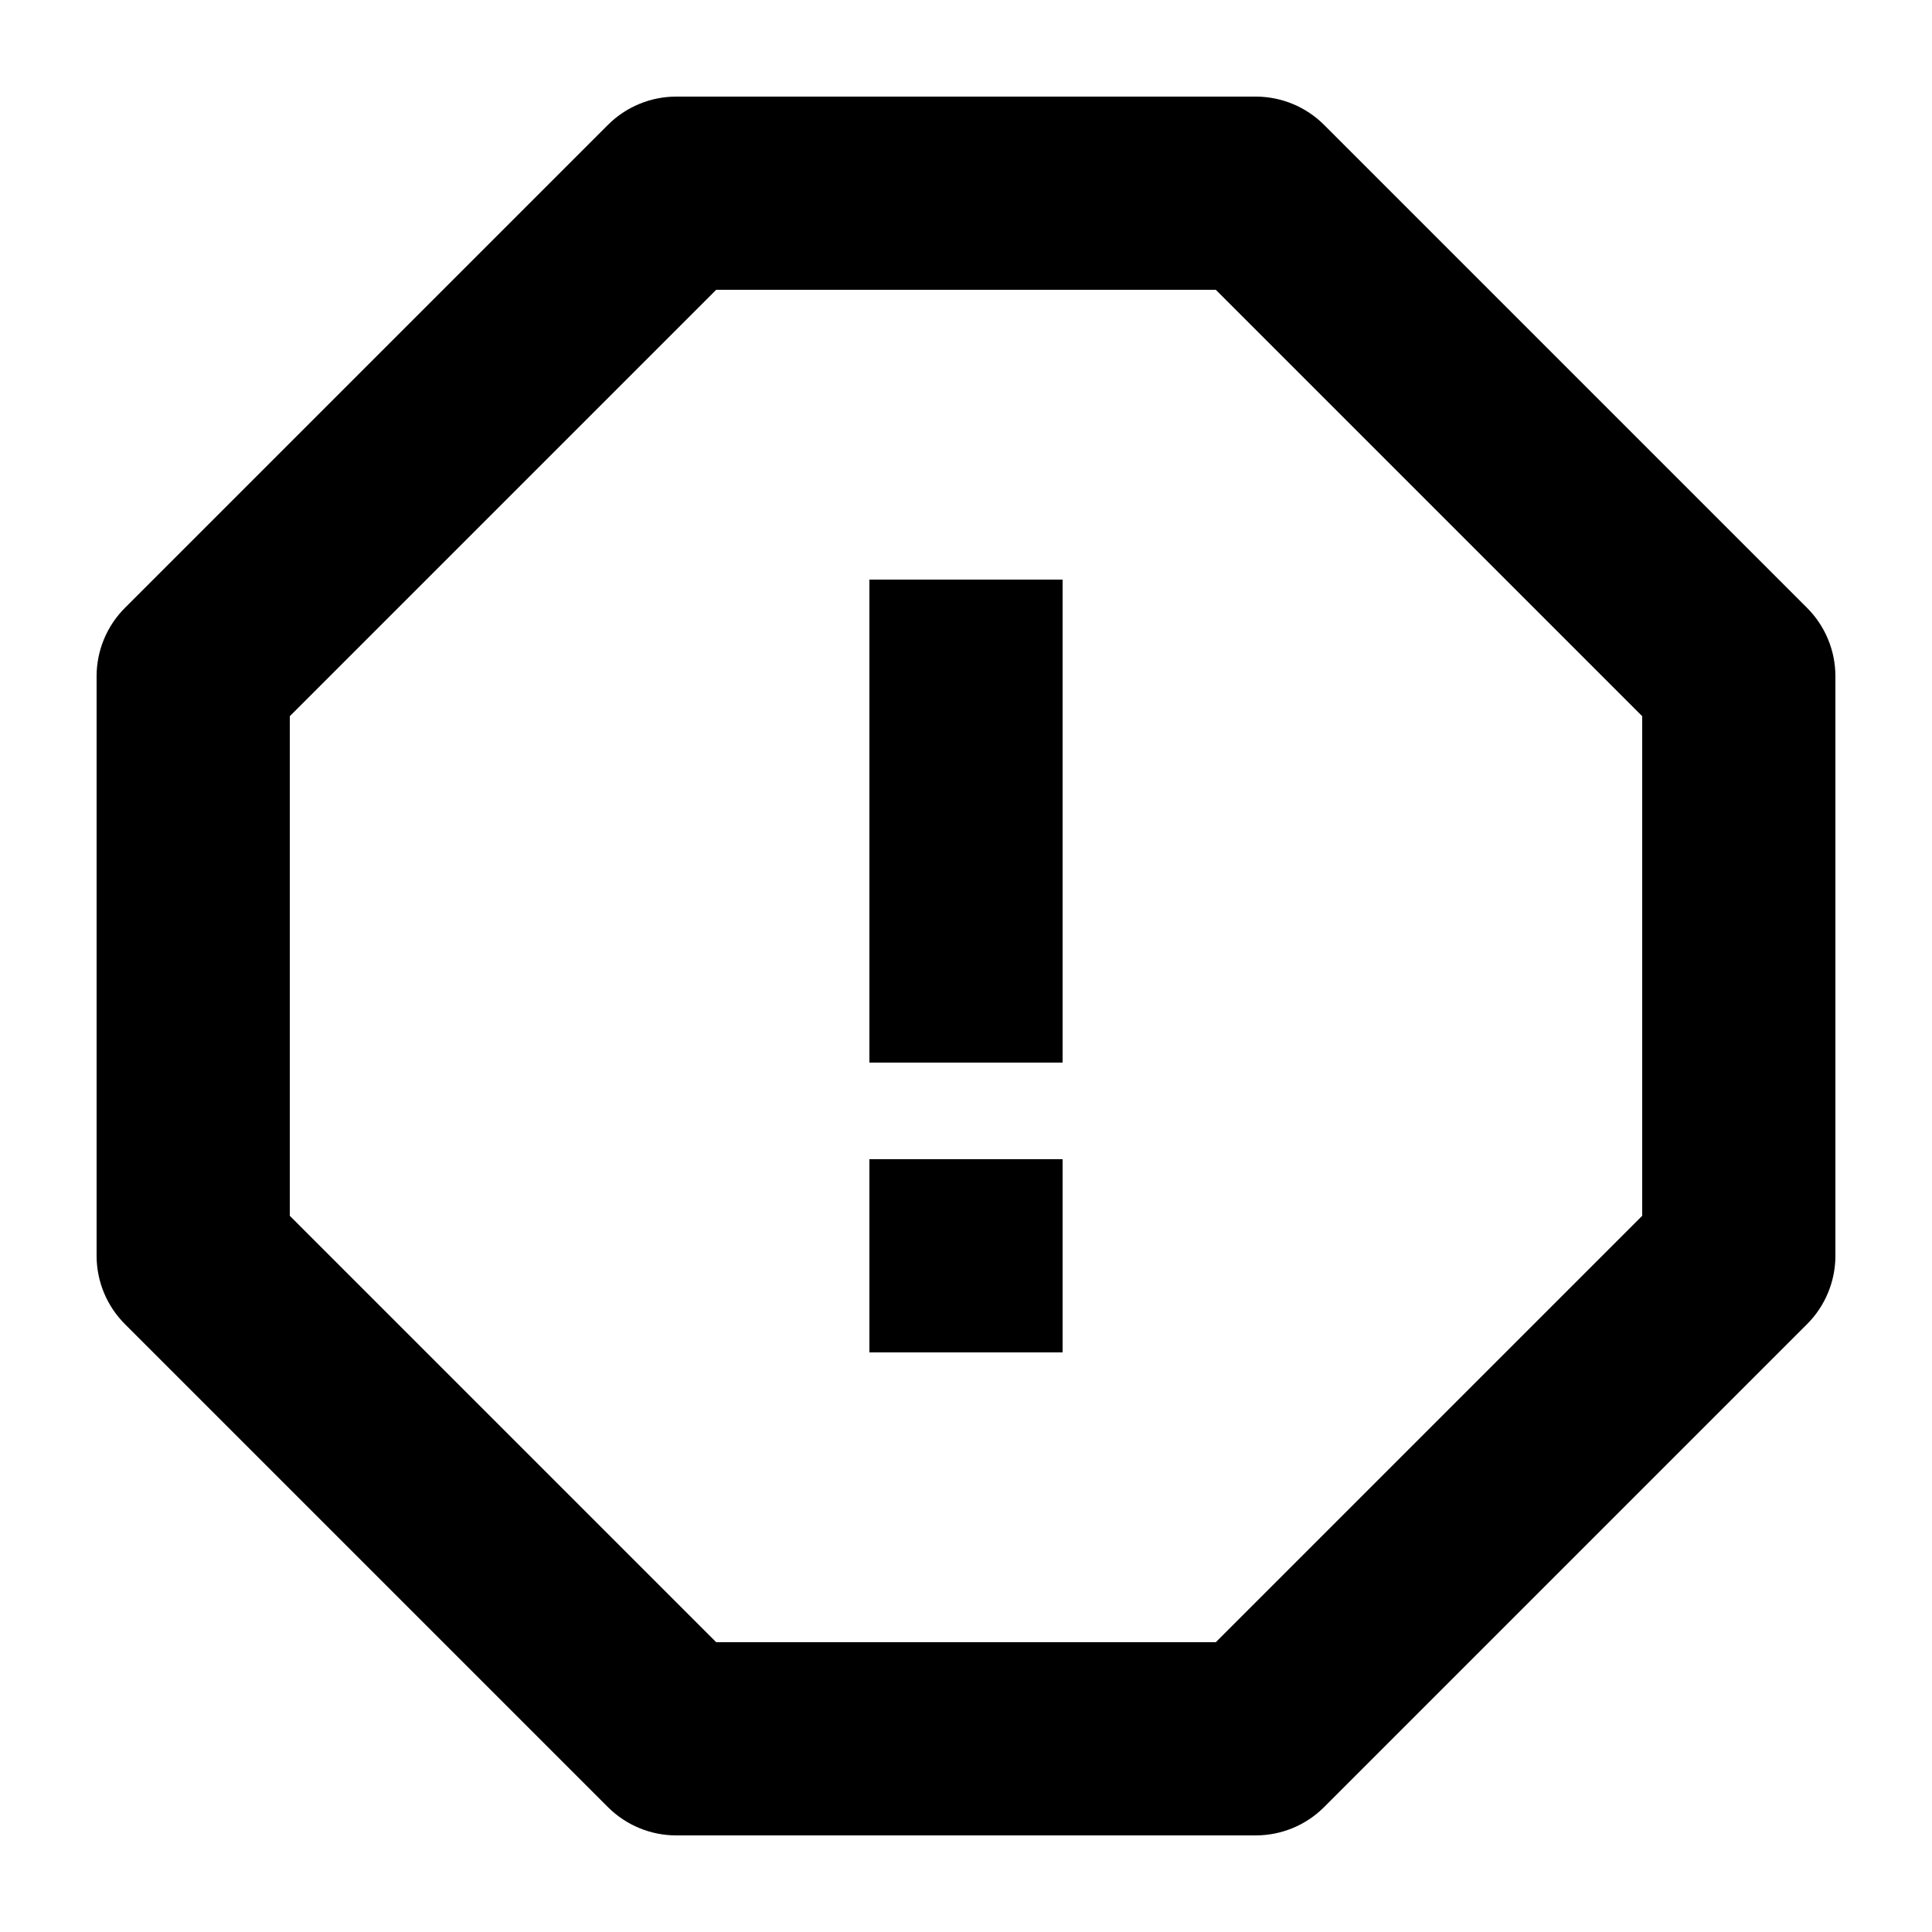 <svg width="40" height="40" viewBox="0 0 40 40" fill="#000000" xmlns="http://www.w3.org/2000/svg">
  <path d="M18 12V22H22V12H18Z" fill="#000000" />
  <path d="M22 24H18V28H22V24Z" fill="#000000" />
  <path fill-rule="evenodd" clip-rule="evenodd"
    d="M14 2C13.47 2 12.961 2.211 12.586 2.586L2.586 12.586C2.211 12.961 2 13.47 2 14V26C2 26.53 2.211 27.039 2.586 27.414L12.586 37.414C12.961 37.789 13.47 38 14 38H26C26.53 38 27.039 37.789 27.414 37.414L37.414 27.414C37.789 27.039 38 26.53 38 26V14C38 13.47 37.789 12.961 37.414 12.586L27.414 2.586C27.039 2.211 26.53 2 26 2H14ZM6 14.828L14.828 6H25.172L34 14.828V25.172L25.172 34H14.828L6 25.172V14.828Z"
    fill="#000000" />
</svg>